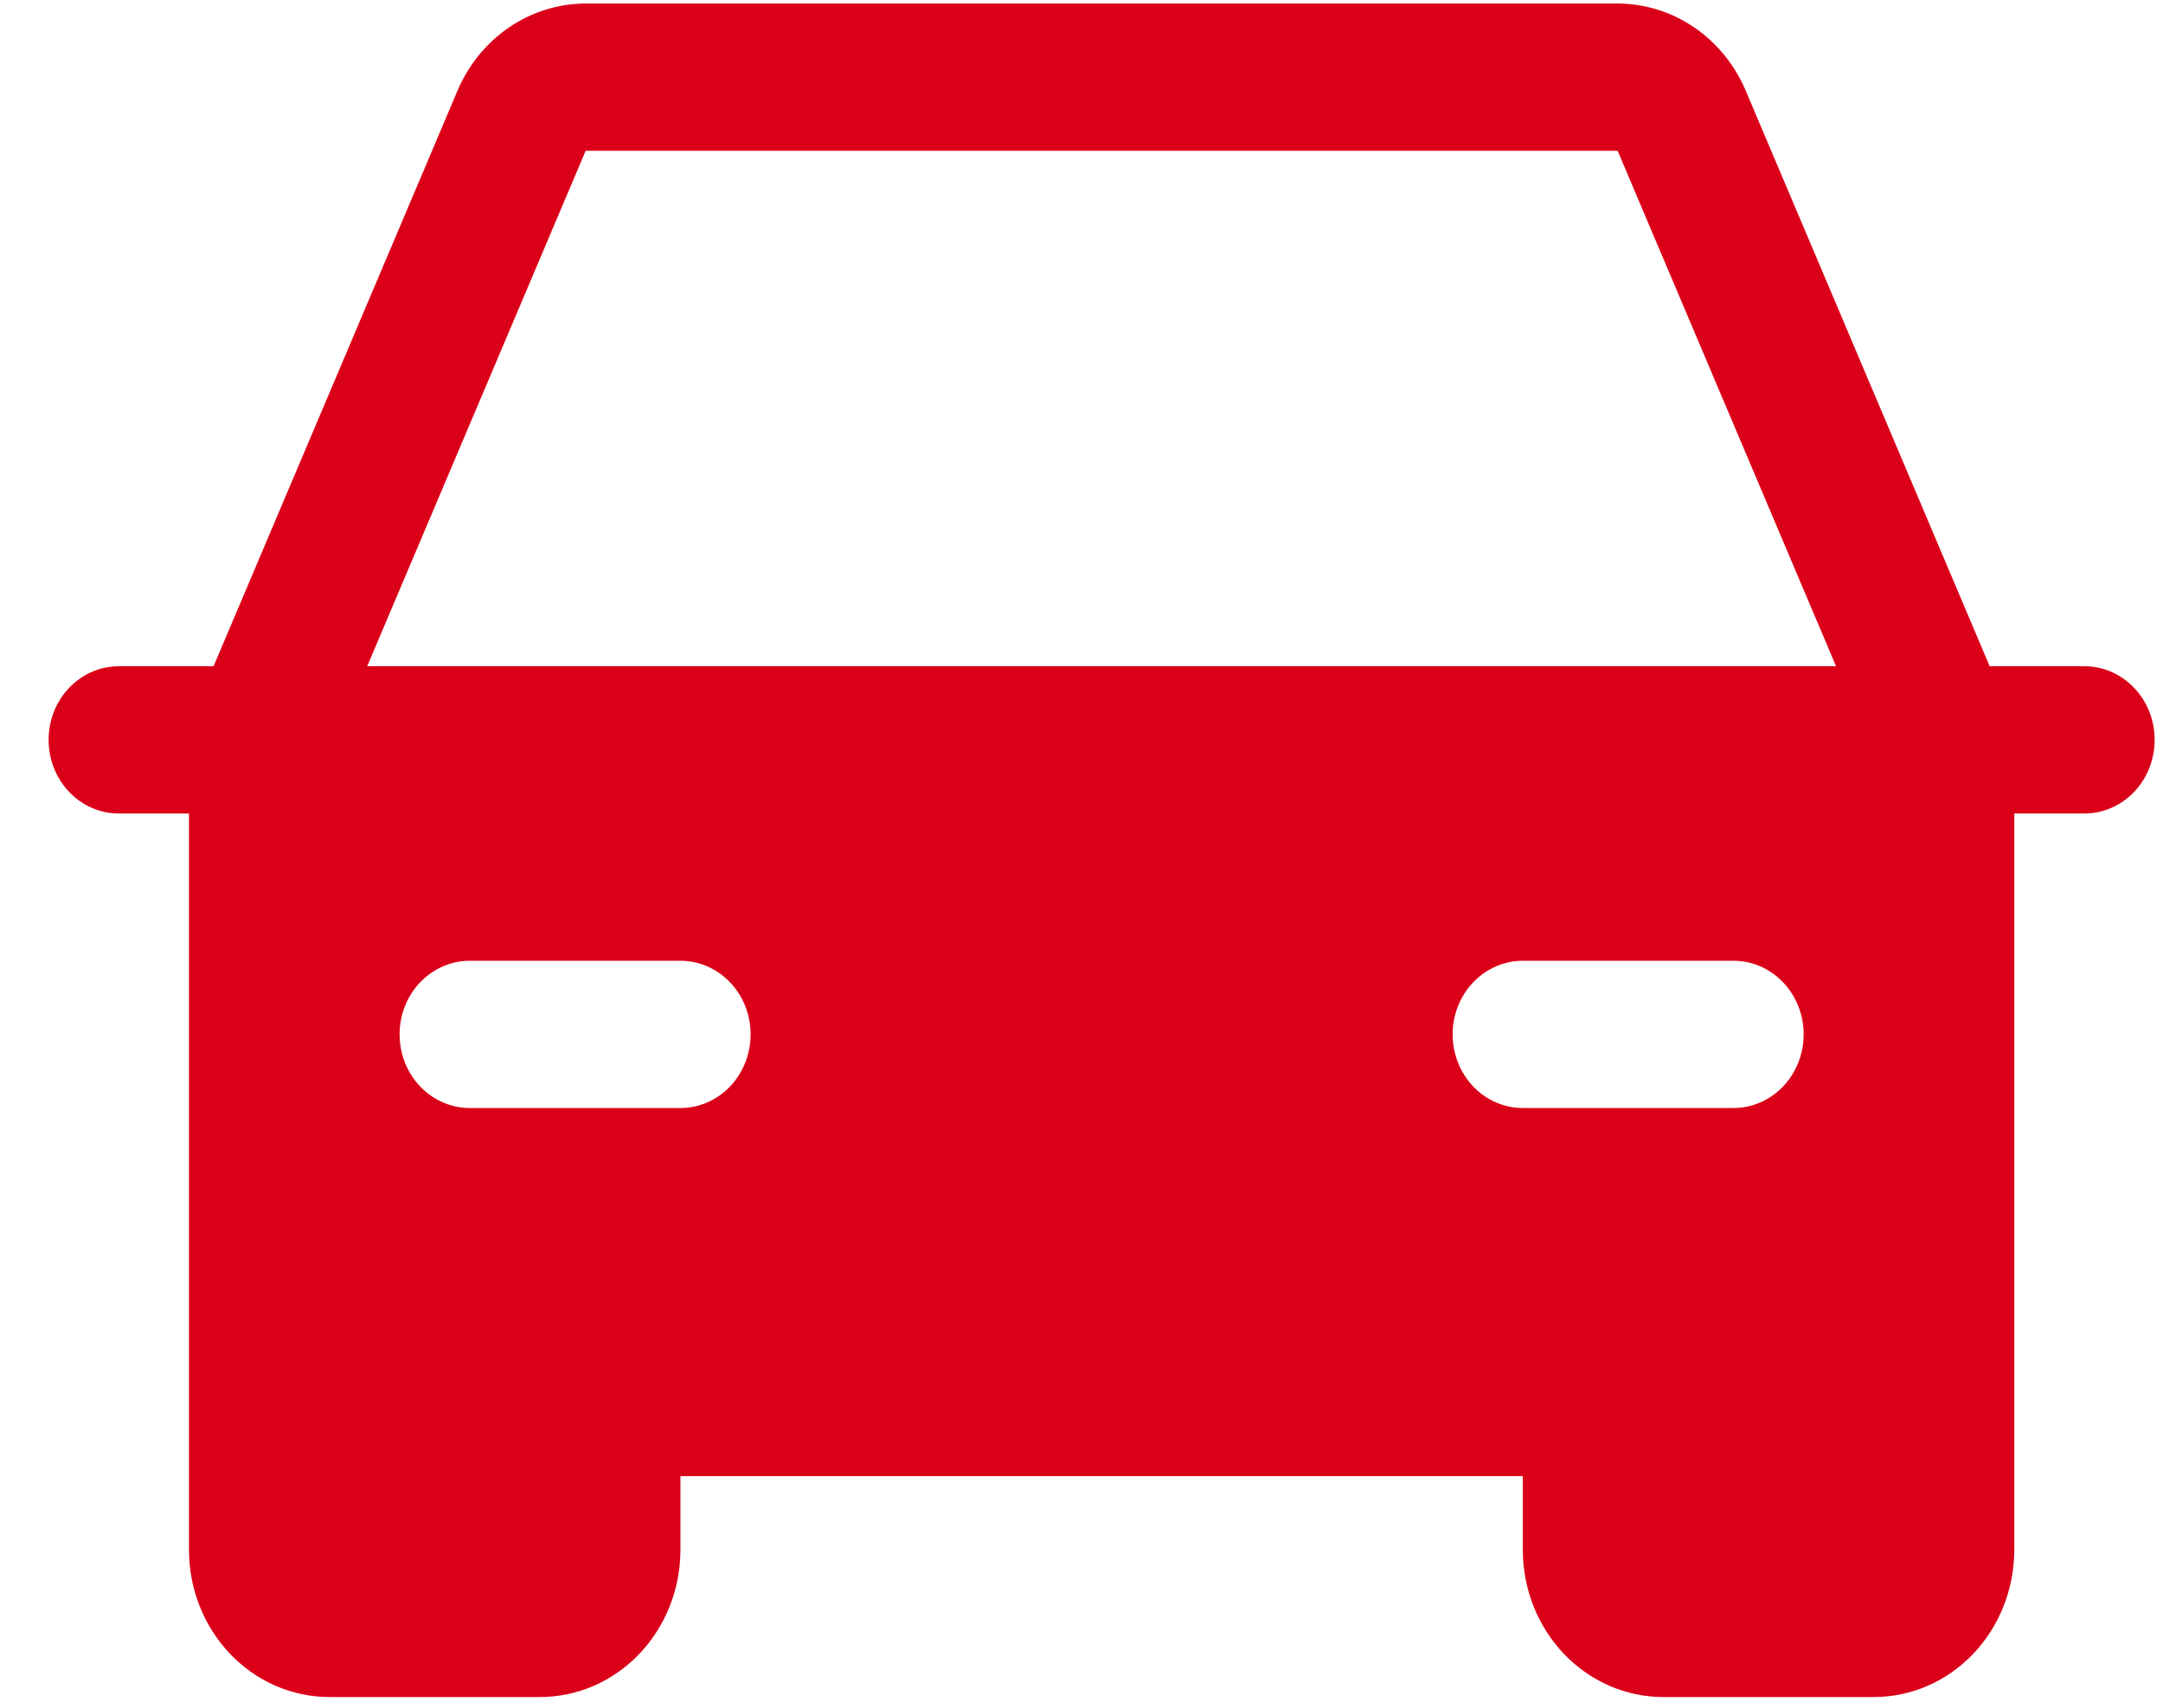 <svg width="38" height="30" viewBox="0 0 38 30" fill="none" xmlns="http://www.w3.org/2000/svg">
<path d="M36.62 11.704H34.955L30.672 1.599C30.479 1.141 30.163 0.753 29.762 0.48C29.362 0.208 28.896 0.063 28.419 0.062H10.289C9.811 0.063 9.345 0.208 8.945 0.48C8.544 0.753 8.228 1.141 8.035 1.599L3.752 11.704H2.087C1.76 11.704 1.446 11.84 1.215 12.083C0.983 12.325 0.854 12.654 0.854 12.997C0.854 13.34 0.983 13.669 1.215 13.912C1.446 14.155 1.76 14.291 2.087 14.291H3.32V27.226C3.32 27.912 3.58 28.57 4.043 29.055C4.505 29.54 5.133 29.812 5.787 29.812H9.487C10.141 29.812 10.768 29.54 11.231 29.055C11.694 28.57 11.954 27.912 11.954 27.226V25.932H26.753V27.226C26.753 27.912 27.013 28.57 27.476 29.055C27.939 29.54 28.566 29.812 29.22 29.812H32.92C33.574 29.812 34.202 29.54 34.664 29.055C35.127 28.57 35.387 27.912 35.387 27.226V14.291H36.62C36.947 14.291 37.261 14.155 37.492 13.912C37.724 13.669 37.853 13.34 37.853 12.997C37.853 12.654 37.724 12.325 37.492 12.083C37.261 11.84 36.947 11.704 36.62 11.704ZM11.954 19.465H8.254C7.926 19.465 7.613 19.328 7.381 19.086C7.15 18.843 7.02 18.514 7.02 18.171C7.02 17.828 7.15 17.499 7.381 17.257C7.613 17.014 7.926 16.878 8.254 16.878H11.954C12.281 16.878 12.594 17.014 12.826 17.257C13.057 17.499 13.187 17.828 13.187 18.171C13.187 18.514 13.057 18.843 12.826 19.086C12.594 19.328 12.281 19.465 11.954 19.465ZM30.453 19.465H26.753C26.426 19.465 26.113 19.328 25.881 19.086C25.65 18.843 25.52 18.514 25.52 18.171C25.52 17.828 25.65 17.499 25.881 17.257C26.113 17.014 26.426 16.878 26.753 16.878H30.453C30.781 16.878 31.094 17.014 31.326 17.257C31.557 17.499 31.687 17.828 31.687 18.171C31.687 18.514 31.557 18.843 31.326 19.086C31.094 19.328 30.781 19.465 30.453 19.465ZM6.451 11.704L10.289 2.649H28.419L32.256 11.704H6.451Z" fill="#DB0019"/>
</svg>
